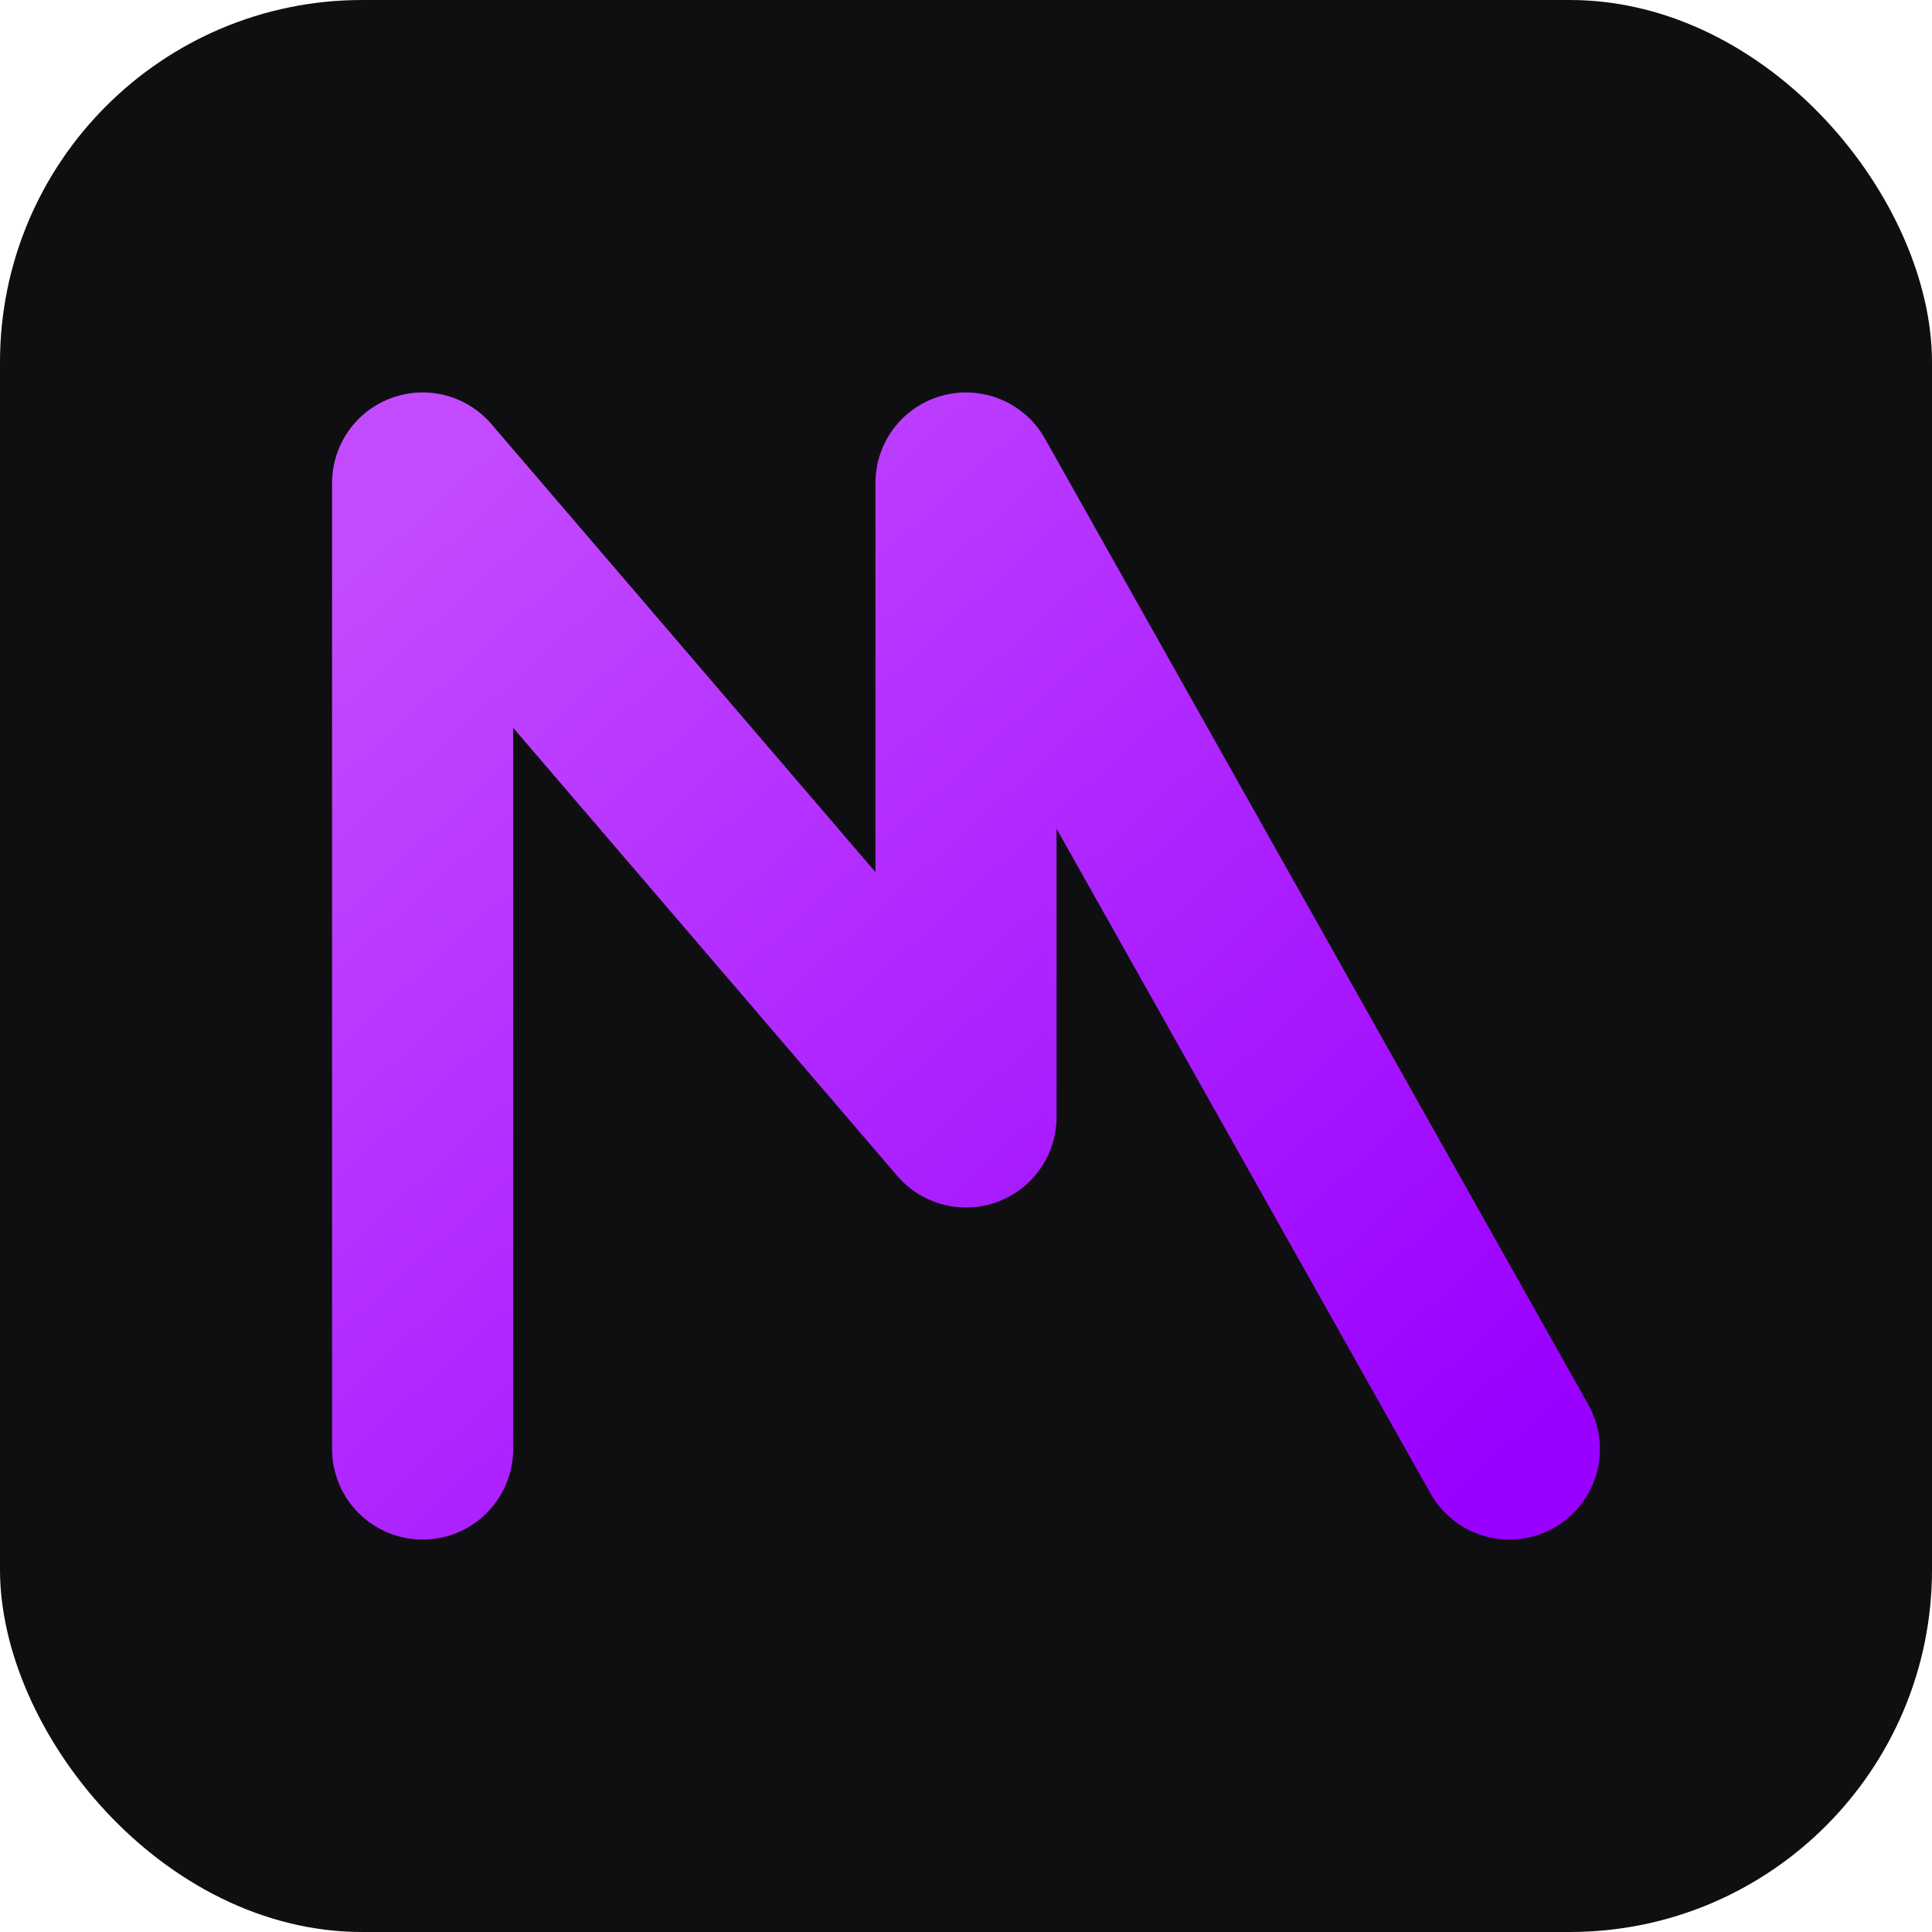 <svg xmlns="http://www.w3.org/2000/svg" viewBox="0 0 128 128"><defs><linearGradient id="a" x1="0" x2="1" y1="0" y2="1"><stop offset="0%" stop-color="#c34bff"/><stop offset="100%" stop-color="#9a00ff"/></linearGradient><filter id="b" width="200%" height="200%" x="-50%" y="-50%"><feGaussianBlur result="b" stdDeviation="2"/><feMerge><feMergeNode in="b"/><feMergeNode in="SourceGraphic"/></feMerge></filter></defs><rect width="128" height="128" fill="#0f0f12" rx="24"/><path fill="none" stroke="url(#a)" stroke-linecap="round" stroke-linejoin="round" stroke-width="12" d="M28 96V32l36 42V32l36 64" filter="url(#b)"/></svg>